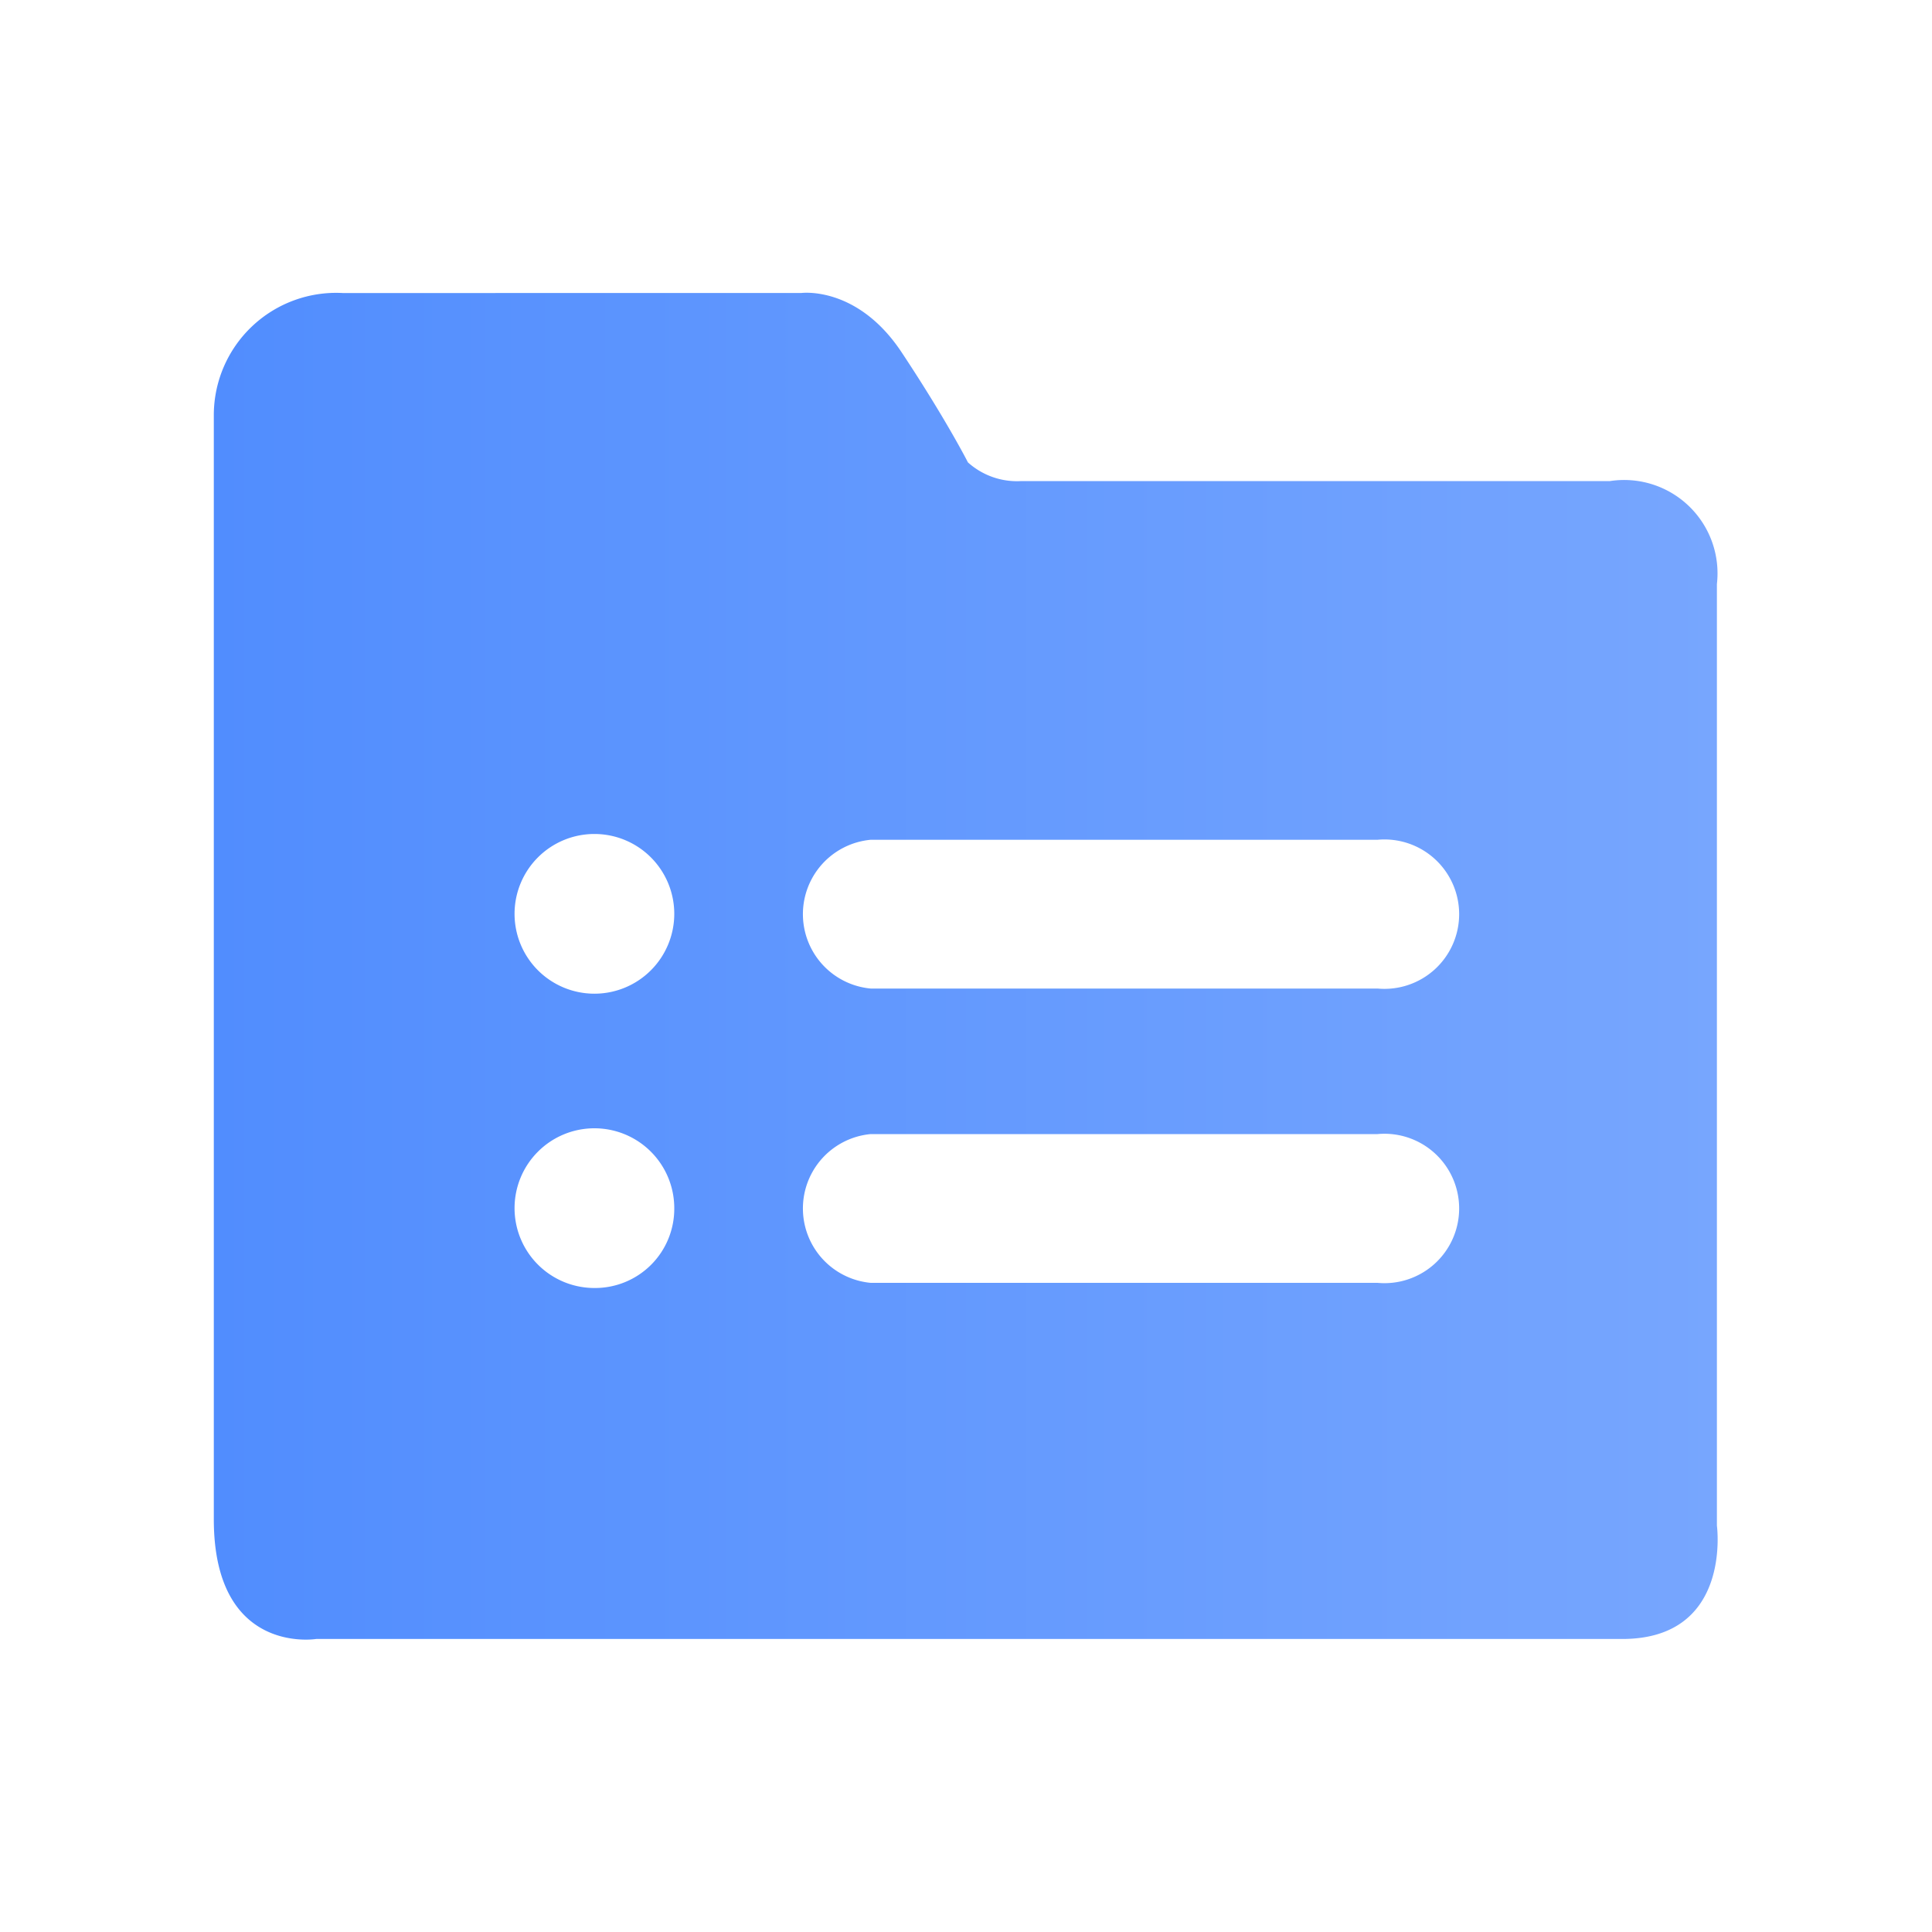 <svg xmlns="http://www.w3.org/2000/svg" xmlns:xlink="http://www.w3.org/1999/xlink" viewBox="0 0 30 30"><defs><style>.cls-1{fill:none;}.cls-2{clip-path:url(#clip-path);}.cls-3{fill:url(#未命名的渐变_240);}</style><clipPath id="clip-path"><rect class="cls-1" width="30" height="30"/></clipPath><linearGradient id="未命名的渐变_240" x1="3.33" y1="15" x2="26.67" y2="15" gradientUnits="userSpaceOnUse"><stop offset="0" stop-color="#518dfe"/><stop offset="1" stop-color="#77a6fe"/></linearGradient></defs><g id="图层_2" data-name="图层 2"><g id="图层_1-2" data-name="图层 1"><g id="项目管理"><g class="cls-2"><path class="cls-3" d="M26.66,23.69V9.07A1.45,1.45,0,0,0,25,7.47s-9.66,0-9.14,0a1.14,1.14,0,0,1-.83-.29S14.69,6.51,14,5.47s-1.56-.92-1.56-.92H5.32a1.9,1.9,0,0,0-2,1.9V23.59c0,2.12,1.59,1.86,1.59,1.86H25.19C26.9,25.45,26.66,23.69,26.66,23.69ZM9.23,20a1.24,1.24,0,1,1,1.24-1.24A1.23,1.23,0,0,1,9.23,20Zm0-4.57a1.24,1.24,0,1,1,1.24-1.24h0a1.24,1.24,0,0,1-1.23,1.24Zm12.12,4.49H13.52a1.16,1.16,0,0,1,0-2.31h7.87a1.16,1.16,0,1,1,0,2.31Zm0-4.57H13.52a1.16,1.16,0,0,1,0-2.31h7.87a1.16,1.16,0,1,1,0,2.31Z"/></g></g></g></g></svg>